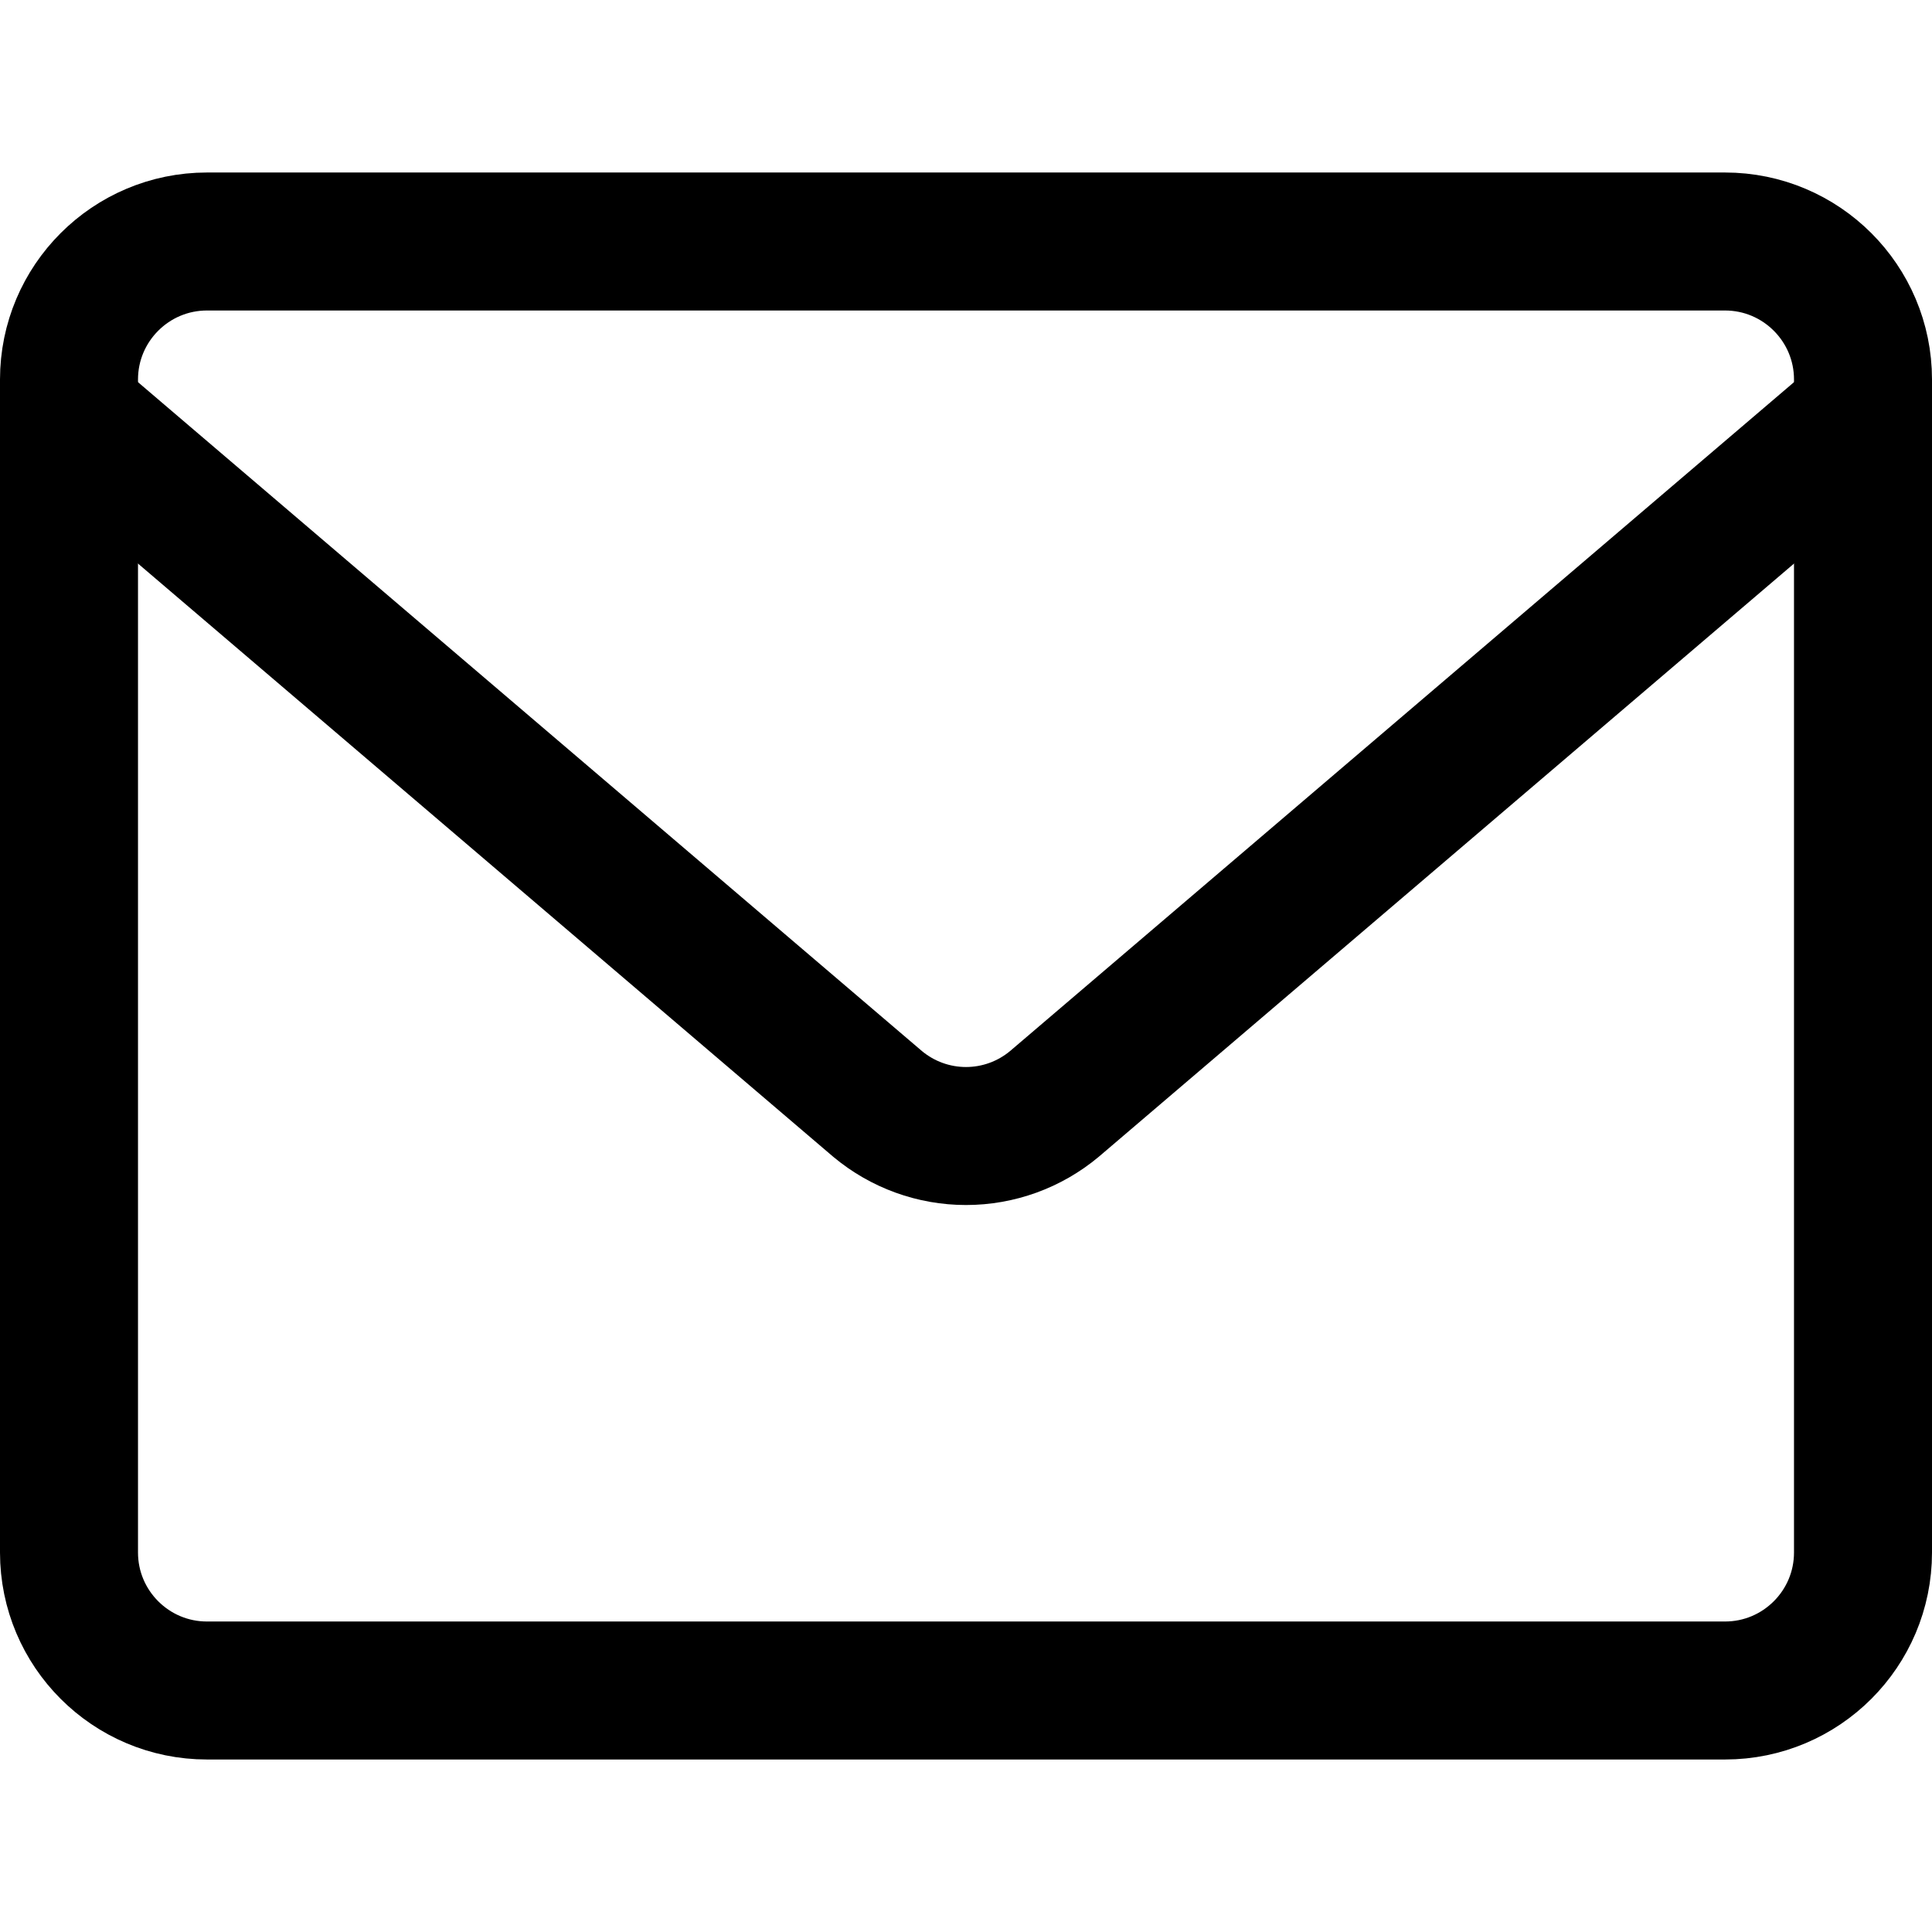 <svg width="14" height="14" viewBox="0 0 14 14" fill="none" xmlns="http://www.w3.org/2000/svg">
<path d="M12.5 1.75H1.5C0.948 1.75 0.5 2.198 0.5 2.75V11.25C0.5 11.802 0.948 12.25 1.5 12.25H12.5C13.052 12.25 13.5 11.802 13.5 11.25V2.75C13.5 2.198 13.052 1.75 12.5 1.75Z" stroke="black" stroke-linecap="round" stroke-linejoin="round"/>
<path d="M0.5 3L6.36 8C6.54 8.15 6.766 8.232 7 8.232C7.234 8.232 7.46 8.15 7.64 8L13.5 3" stroke="black" stroke-linecap="round" stroke-linejoin="round"/>
</svg>
